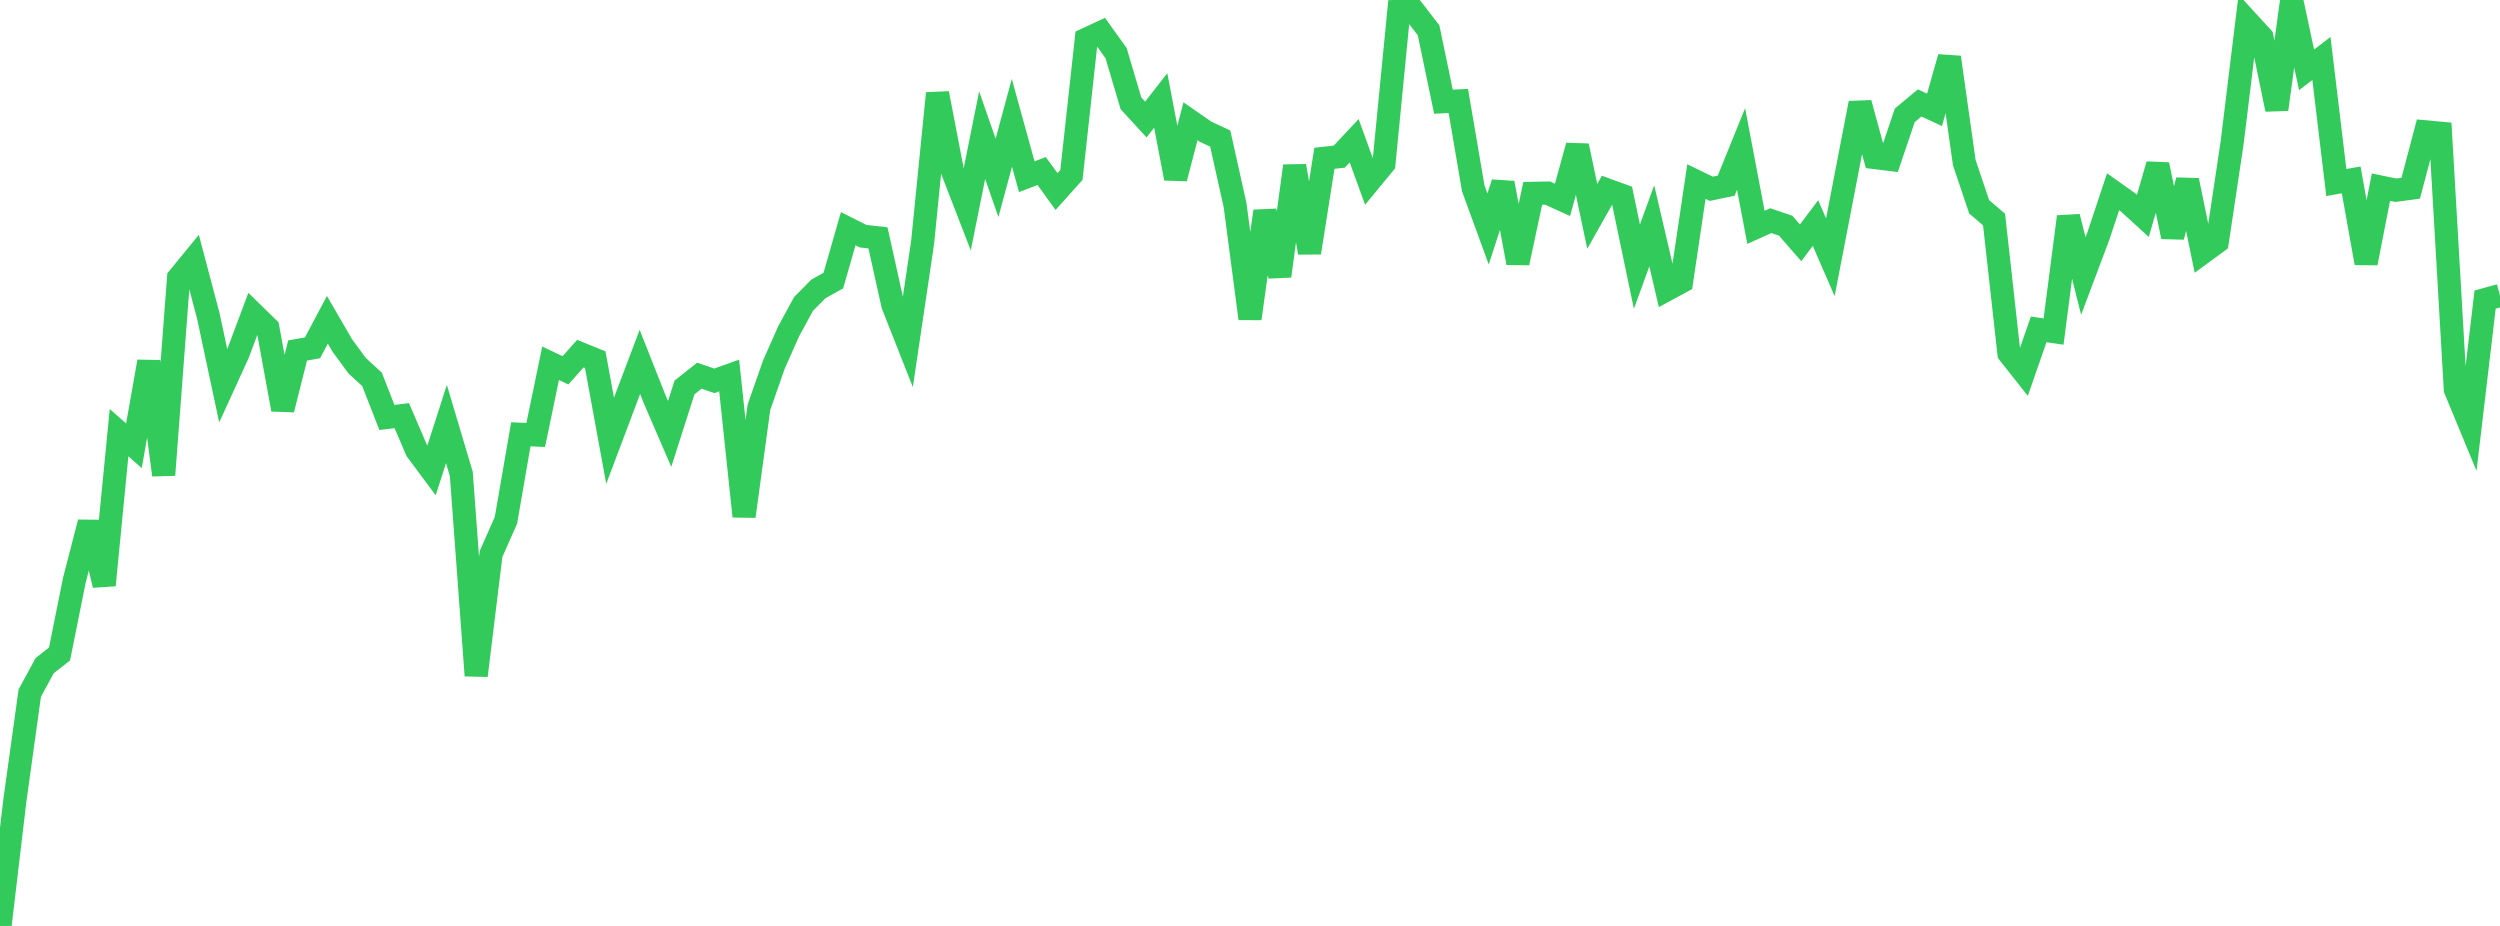 <?xml version="1.0" standalone="no"?>
<!DOCTYPE svg PUBLIC "-//W3C//DTD SVG 1.1//EN" "http://www.w3.org/Graphics/SVG/1.1/DTD/svg11.dtd">

<svg width="135" height="50" viewBox="0 0 135 50" preserveAspectRatio="none" 
  xmlns="http://www.w3.org/2000/svg"
  xmlns:xlink="http://www.w3.org/1999/xlink">


<polyline points="0.0, 50.0 0.804, 43.218 1.607, 37.429 2.411, 35.947 3.214, 35.316 4.018, 31.321 4.821, 28.211 5.625, 31.599 6.429, 23.364 7.232, 24.073 8.036, 19.525 8.839, 25.649 9.643, 15.003 10.446, 14.023 11.25, 17.061 12.054, 20.834 12.857, 19.075 13.661, 16.93 14.464, 17.716 15.268, 22.115 16.071, 18.926 16.875, 18.783 17.679, 17.269 18.482, 18.654 19.286, 19.748 20.089, 20.485 20.893, 22.542 21.696, 22.445 22.5, 24.317 23.304, 25.398 24.107, 22.897 24.911, 25.595 25.714, 36.481 26.518, 29.913 27.321, 28.095 28.125, 23.452 28.929, 23.489 29.732, 19.618 30.536, 19.998 31.339, 19.097 32.143, 19.423 32.946, 23.802 33.75, 21.668 34.554, 19.543 35.357, 21.57 36.161, 23.431 36.964, 20.922 37.768, 20.286 38.571, 20.565 39.375, 20.277 40.179, 27.881 40.982, 21.996 41.786, 19.696 42.589, 17.886 43.393, 16.411 44.196, 15.6 45.0, 15.152 45.804, 12.35 46.607, 12.754 47.411, 12.845 48.214, 16.464 49.018, 18.502 49.821, 13.094 50.625, 5.04 51.429, 9.223 52.232, 11.3 53.036, 7.3 53.839, 9.605 54.643, 6.632 55.446, 9.544 56.25, 9.236 57.054, 10.342 57.857, 9.448 58.661, 2.12 59.464, 1.748 60.268, 2.869 61.071, 5.579 61.875, 6.455 62.679, 5.425 63.482, 9.633 64.286, 6.548 65.089, 7.106 65.893, 7.484 66.696, 11.087 67.5, 17.205 68.304, 11.404 69.107, 14.906 69.911, 8.961 70.714, 13.646 71.518, 8.547 72.321, 8.458 73.125, 7.6 73.929, 9.815 74.732, 8.838 75.536, 0.616 76.339, 0.592 77.143, 1.637 77.946, 5.491 78.75, 5.451 79.554, 10.166 80.357, 12.364 81.161, 9.88 81.964, 14.196 82.768, 10.441 83.571, 10.426 84.375, 10.793 85.179, 7.875 85.982, 11.684 86.786, 10.258 87.589, 10.549 88.393, 14.401 89.196, 12.193 90.0, 15.644 90.804, 15.208 91.607, 9.804 92.411, 10.194 93.214, 10.027 94.018, 8.043 94.821, 12.276 95.625, 11.916 96.429, 12.19 97.232, 13.112 98.036, 12.045 98.839, 13.892 99.643, 9.726 100.446, 5.568 101.25, 8.509 102.054, 8.608 102.857, 6.229 103.661, 5.559 104.464, 5.932 105.268, 3.095 106.071, 8.782 106.875, 11.167 107.679, 11.855 108.482, 19.077 109.286, 20.095 110.089, 17.786 110.893, 17.904 111.696, 11.704 112.5, 14.907 113.304, 12.77 114.107, 10.356 114.911, 10.926 115.714, 11.658 116.518, 8.889 117.321, 12.785 118.125, 9.739 118.929, 13.65 119.732, 13.061 120.536, 7.701 121.339, 1.133 122.143, 2.01 122.946, 5.907 123.75, 0.0 124.554, 3.772 125.357, 3.158 126.161, 9.857 126.964, 9.715 127.768, 14.207 128.571, 10.106 129.375, 10.272 130.179, 10.164 130.982, 7.12 131.786, 7.194 132.589, 21.027 133.393, 22.971 134.196, 16.178 135.0, 15.957" fill="none" stroke="#32ca5b" stroke-width="1.25"/>

</svg>